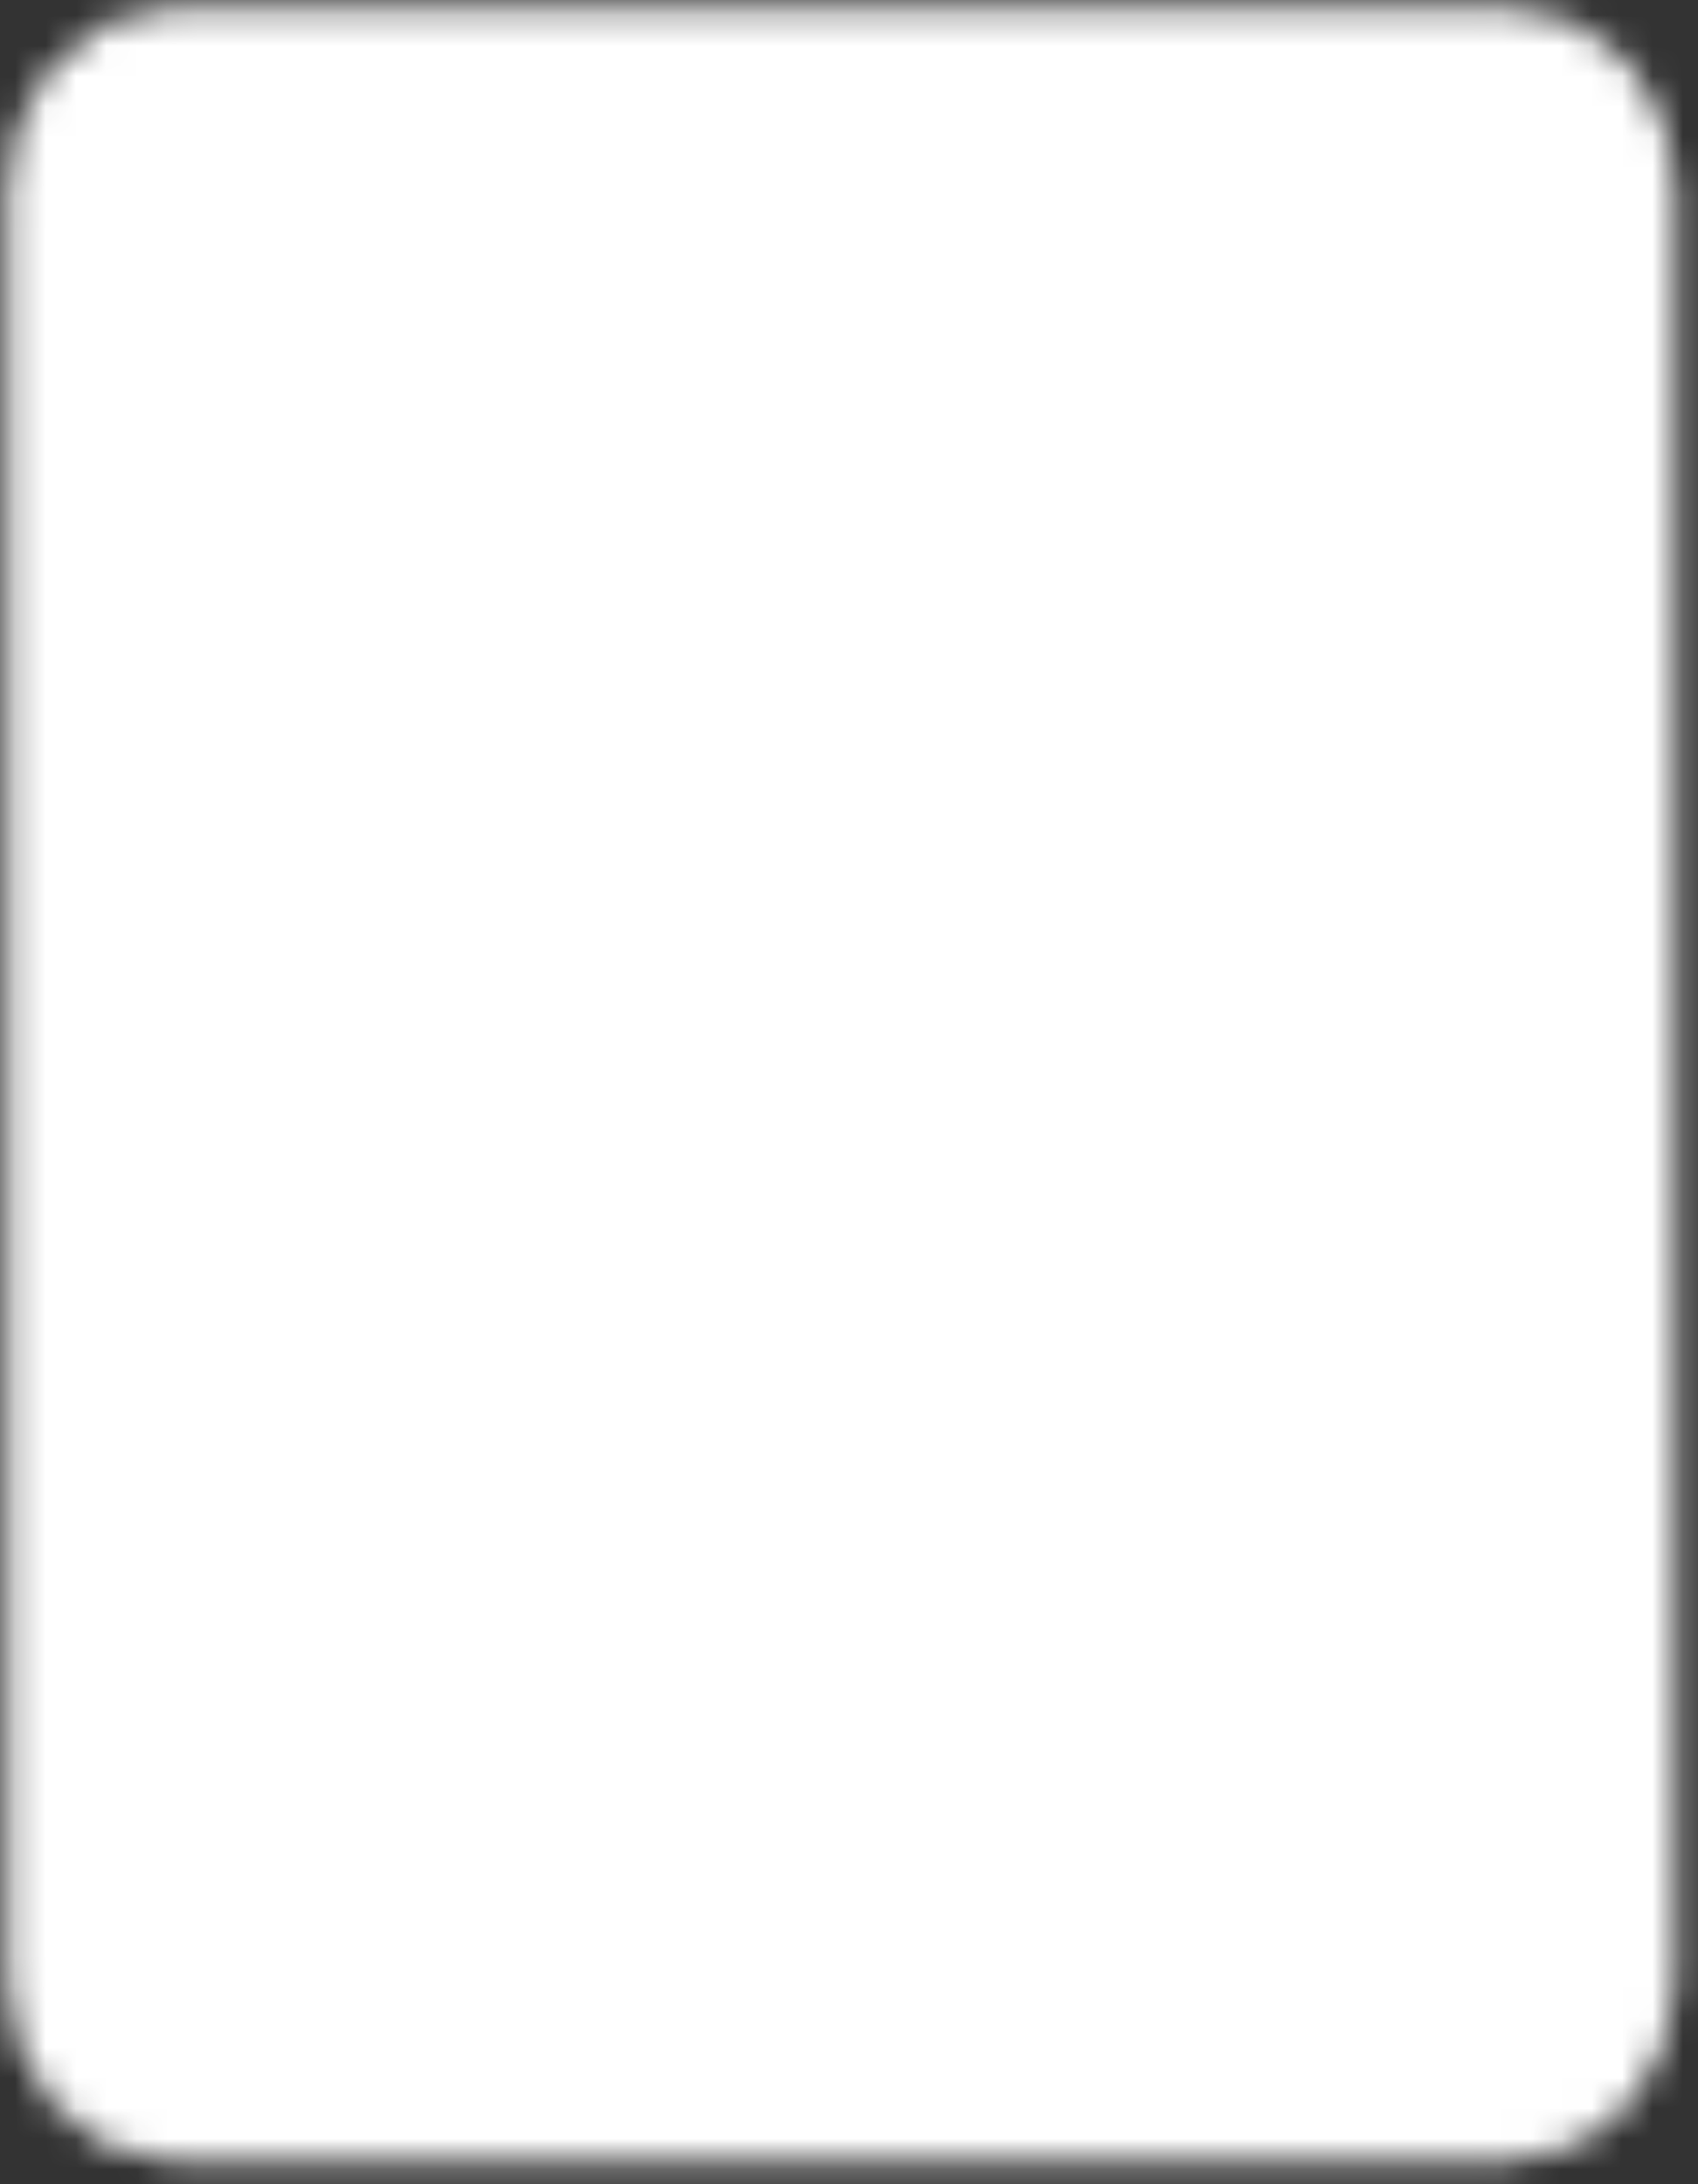 <?xml version="1.0" encoding="UTF-8"?> <svg xmlns="http://www.w3.org/2000/svg" width="56" height="72" viewBox="0 0 56 72" fill="none"><rect x="0" y="0" width="56" height="72" fill="#333333" stroke="none"/><mask id="mask0_196_33" style="mask-type:luminance" maskUnits="userSpaceOnUse" x="0" y="0" width="56" height="72"><path d="M49.75 3H5.75C5.021 3 4.321 3.345 3.805 3.959C3.29 4.573 3 5.406 3 6.275V65.225C3 66.094 3.29 66.927 3.805 67.541C4.321 68.155 5.021 68.5 5.75 68.5H49.75C50.479 68.5 51.179 68.155 51.694 67.541C52.21 66.927 52.5 66.094 52.5 65.225V6.275C52.5 5.406 52.21 4.573 51.694 3.959C51.179 3.345 50.479 3 49.75 3Z" fill="white" stroke="white" stroke-width="5.5" stroke-linejoin="round"></path><path d="M42.875 12.825H12.625V27.562H42.875V12.825Z" fill="black" stroke="black" stroke-width="5.5" stroke-linejoin="round"></path><path d="M11.25 42.3L20.875 53.763M20.875 42.3L11.25 53.763M33.25 53.763H44.25M33.25 43.938H44.25" stroke="black" stroke-width="5.5" stroke-linecap="round" stroke-linejoin="round"></path></mask><g mask="url(#mask0_196_33)"><path d="M-5.25 -3.55H60.75V75.05H-5.25V-3.55Z" fill="white"></path></g></svg> 
